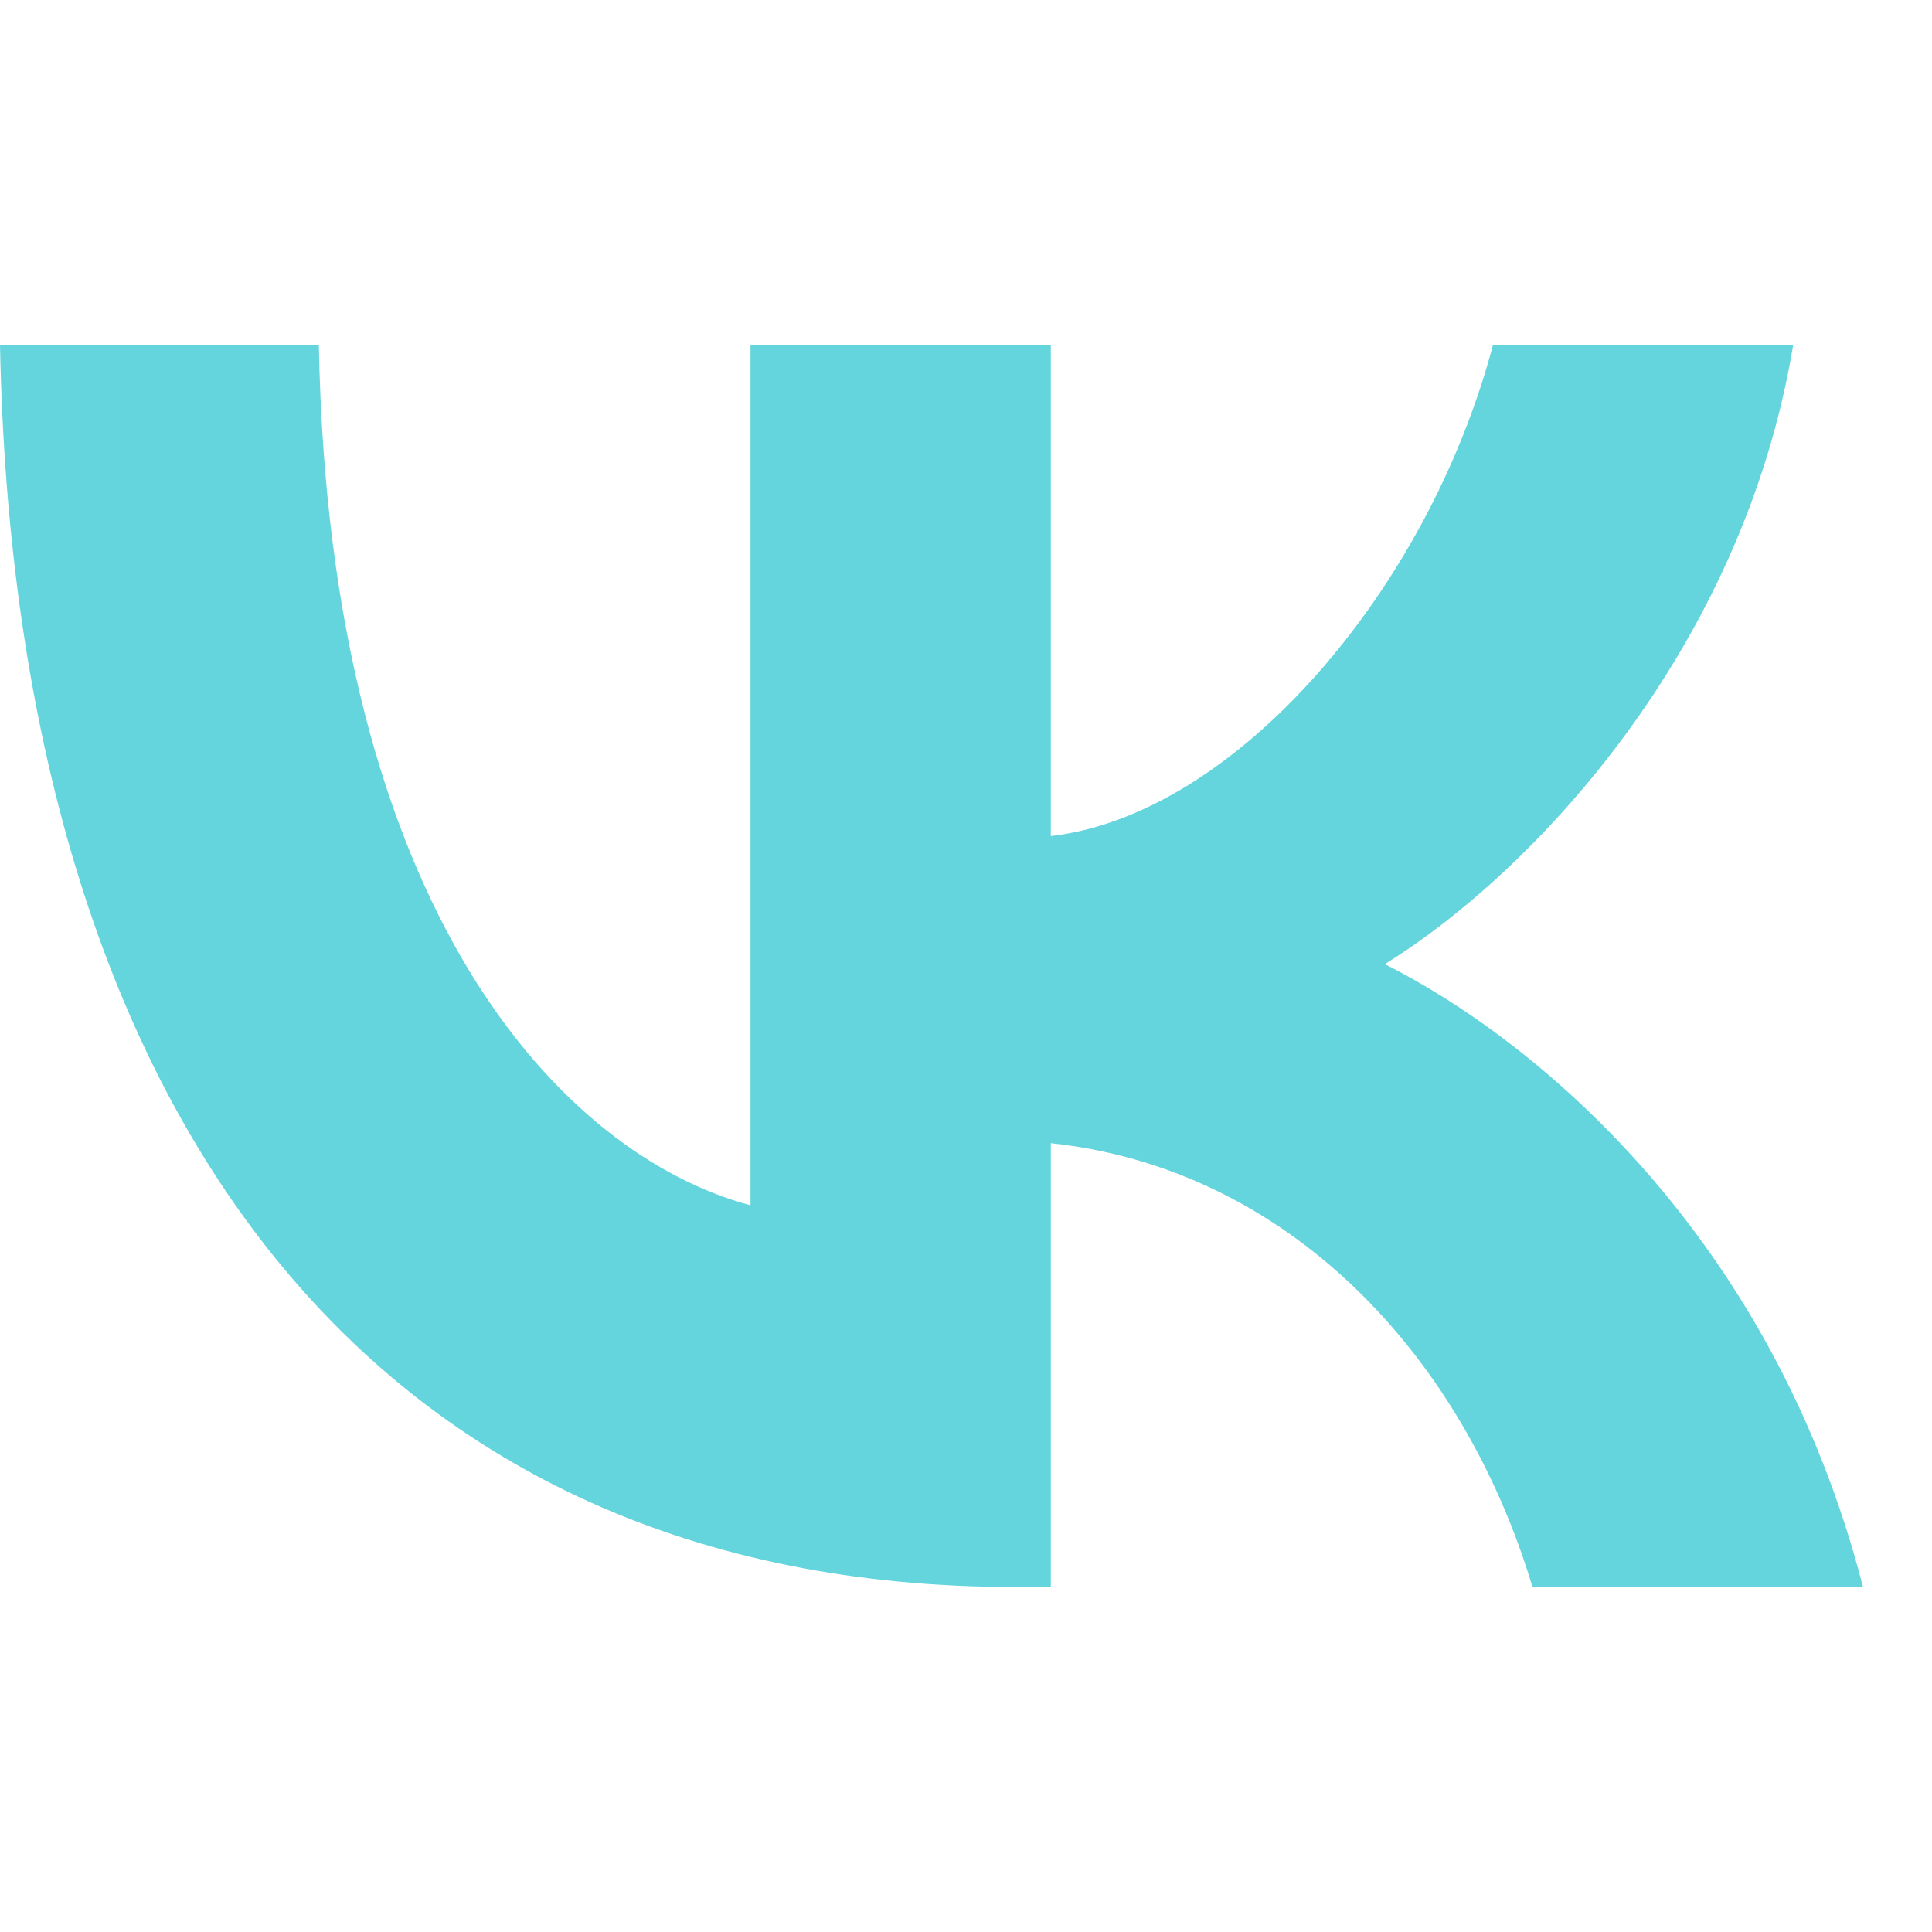<svg width="28" height="28" viewBox="0 0 28 28" fill="none" xmlns="http://www.w3.org/2000/svg">
<path d="M14.706 23C5.481 23 0.219 16.243 0 5H4.621C4.773 13.252 8.179 16.748 10.877 17.468V5H15.229V12.117C17.893 11.811 20.692 8.568 21.637 5H25.988C25.263 9.396 22.227 12.64 20.069 13.973C22.227 15.054 25.685 17.883 27 23H22.21C21.182 19.577 18.619 16.928 15.229 16.568V23H14.706Z" fill="#64D5DC"/>
</svg>
